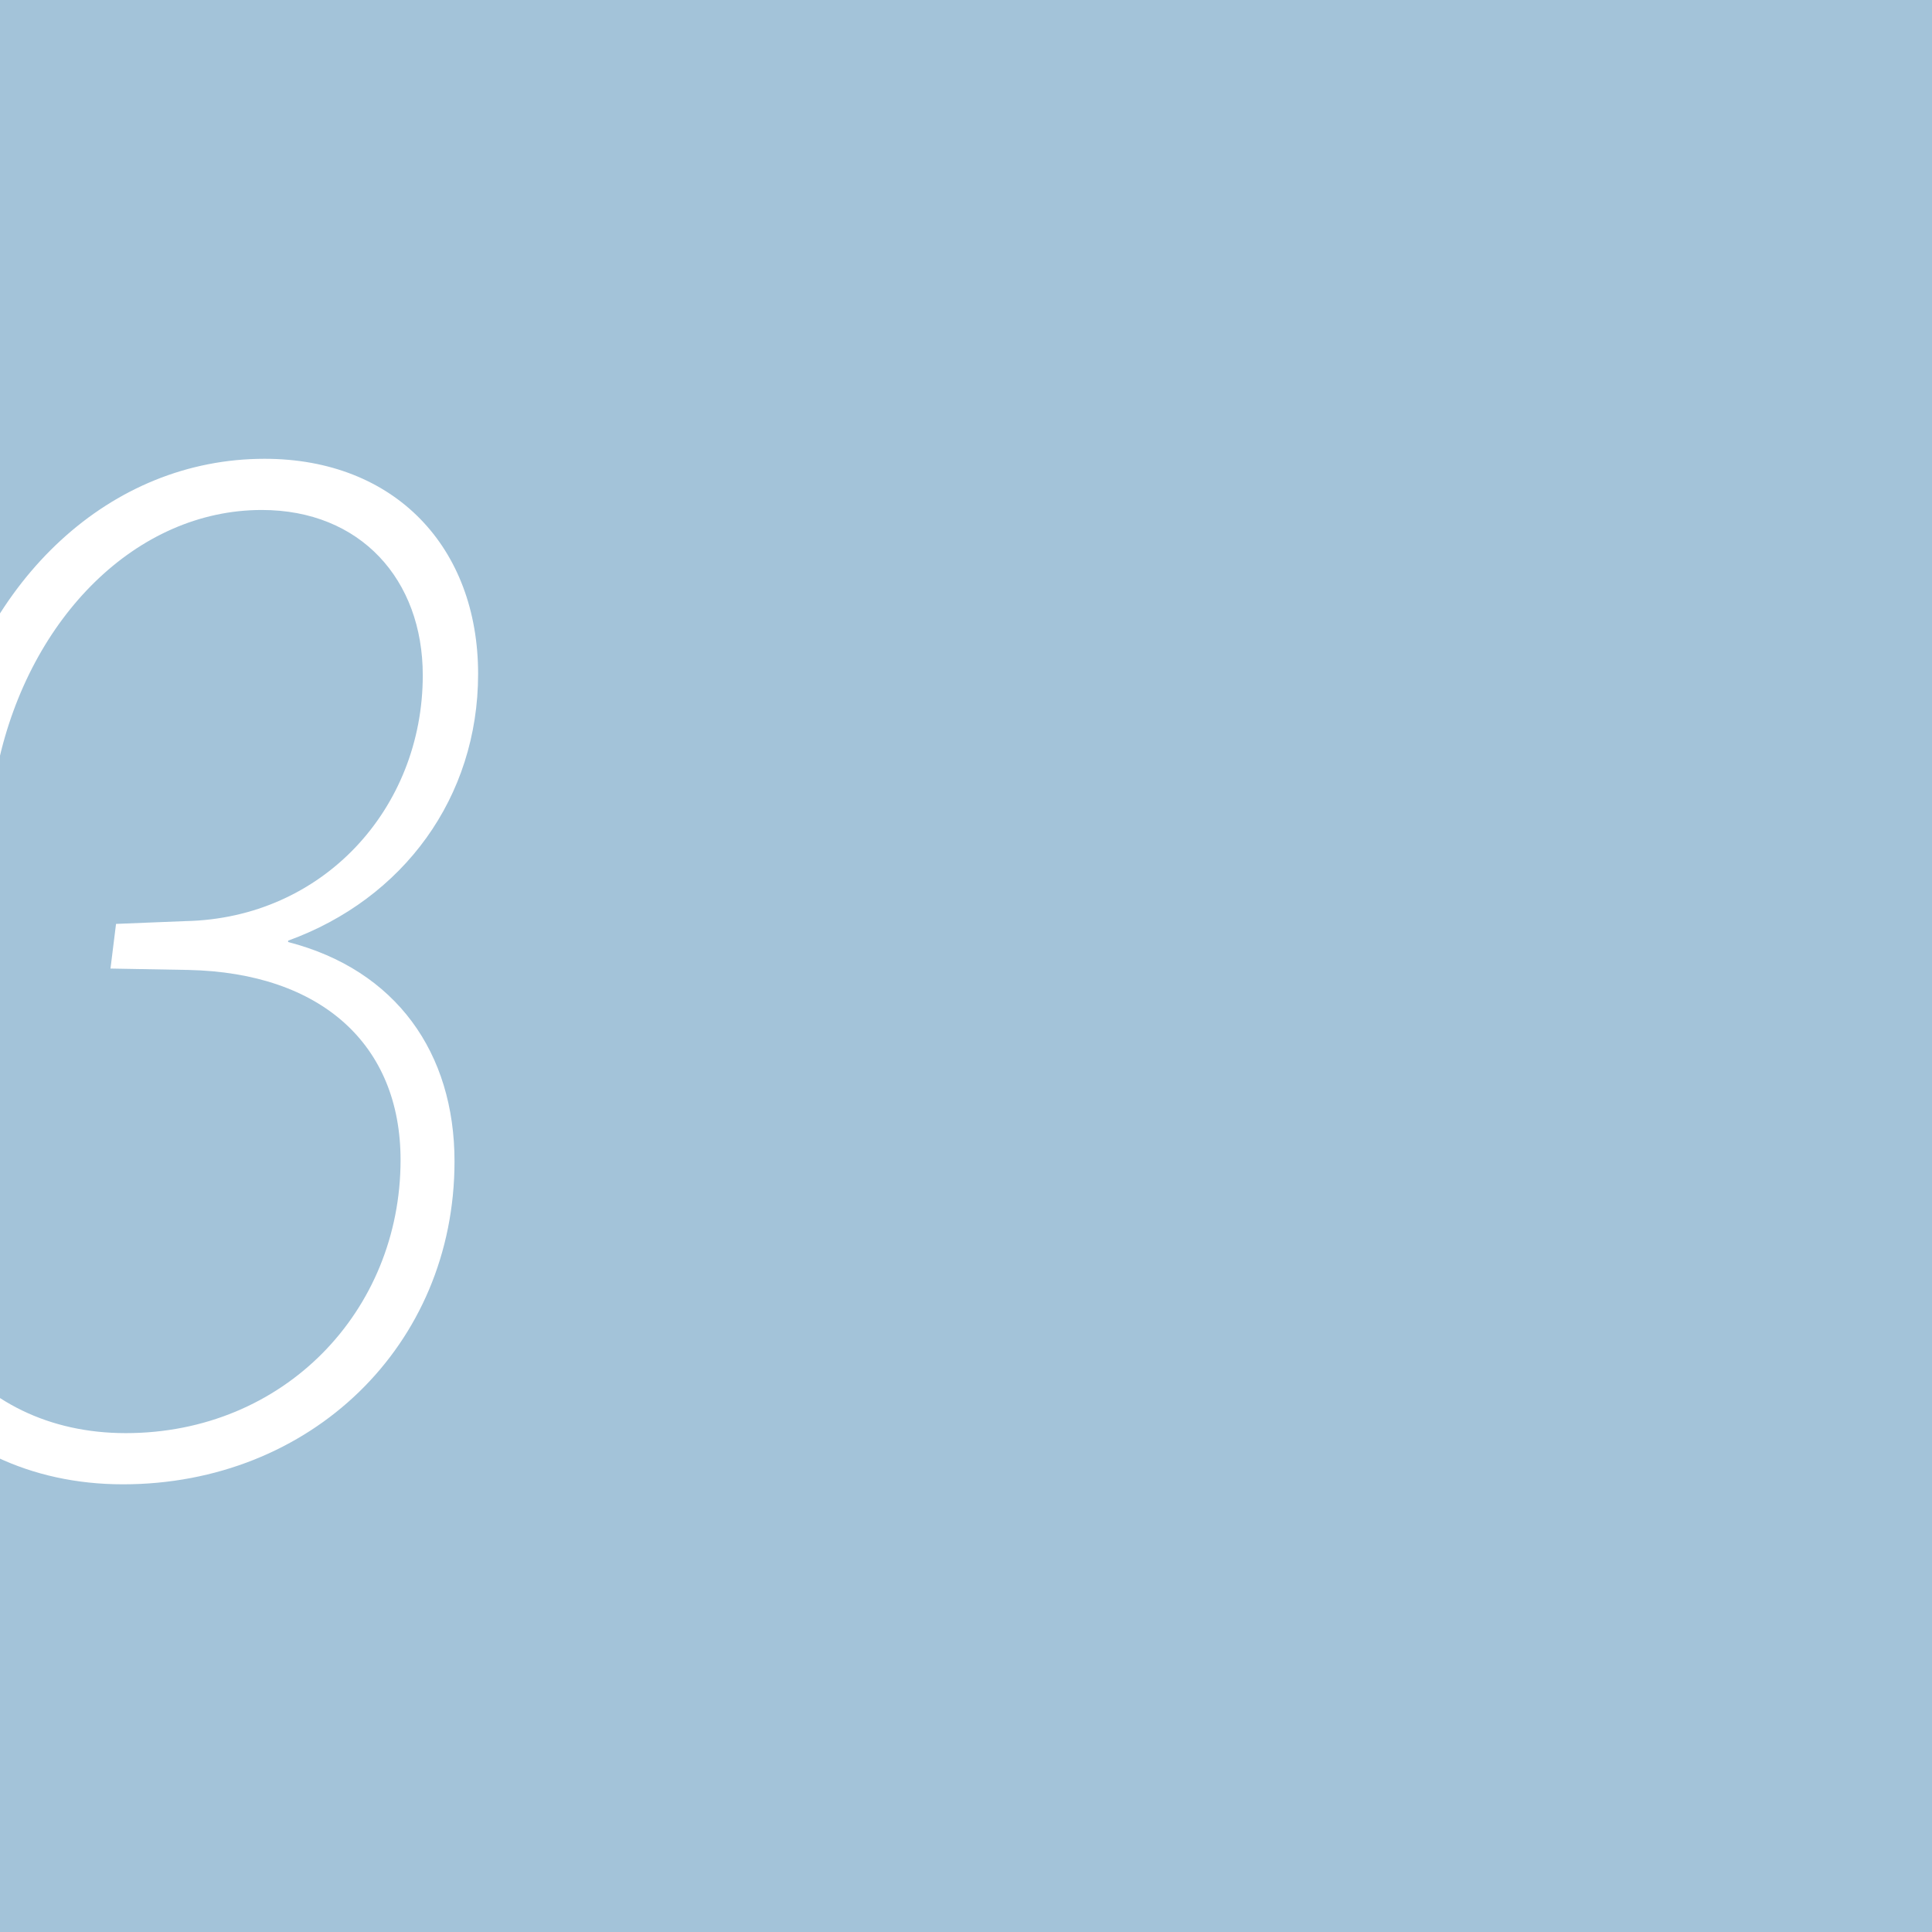 <?xml version="1.0" encoding="UTF-8" standalone="no"?><!DOCTYPE svg PUBLIC "-//W3C//DTD SVG 1.1//EN" "http://www.w3.org/Graphics/SVG/1.1/DTD/svg11.dtd"><svg width="100%" height="100%" viewBox="0 0 310 310" version="1.1" xmlns="http://www.w3.org/2000/svg" xmlns:xlink="http://www.w3.org/1999/xlink" xml:space="preserve" xmlns:serif="http://www.serif.com/" style="fill-rule:evenodd;clip-rule:evenodd;stroke-linejoin:round;stroke-miterlimit:2;"><g><rect x="-0.335" y="-0.335" width="310.669" height="310.669" style="fill:#a3c3d9;"/><rect id="Desktop" x="0" y="78.5" width="309.64" height="152.41" style="fill:none;"/><path d="M19.731,238.166c30.065,-0 53.198,-22.231 53.198,-51.826c-0,-17.356 -9.326,-30.707 -26.697,-35.185l0,-0.224c18.485,-6.7 30.483,-22.97 30.483,-42.805c-0,-20.281 -13.334,-34.51 -34.268,-34.51c-24.72,0 -45.209,19.132 -51.668,47.213l8.909,1.783c5.122,-23.623 22.27,-40.784 42.313,-40.784c15.812,0 25.834,11.143 25.834,26.521c-0,21.395 -16.035,39.002 -38.083,39.448l-11.135,0.447l-0.89,7.166l12.471,0.223c21.379,0.445 34.073,12.016 34.073,30.485c0,24.254 -18.707,43.835 -44.095,43.835c-24.72,0 -39.864,-20.471 -36.746,-47.841l-8.908,1.558c-3.563,29.595 15.144,54.496 45.209,54.496Z" style="fill:#fff;fill-rule:nonzero;"/></g></svg>